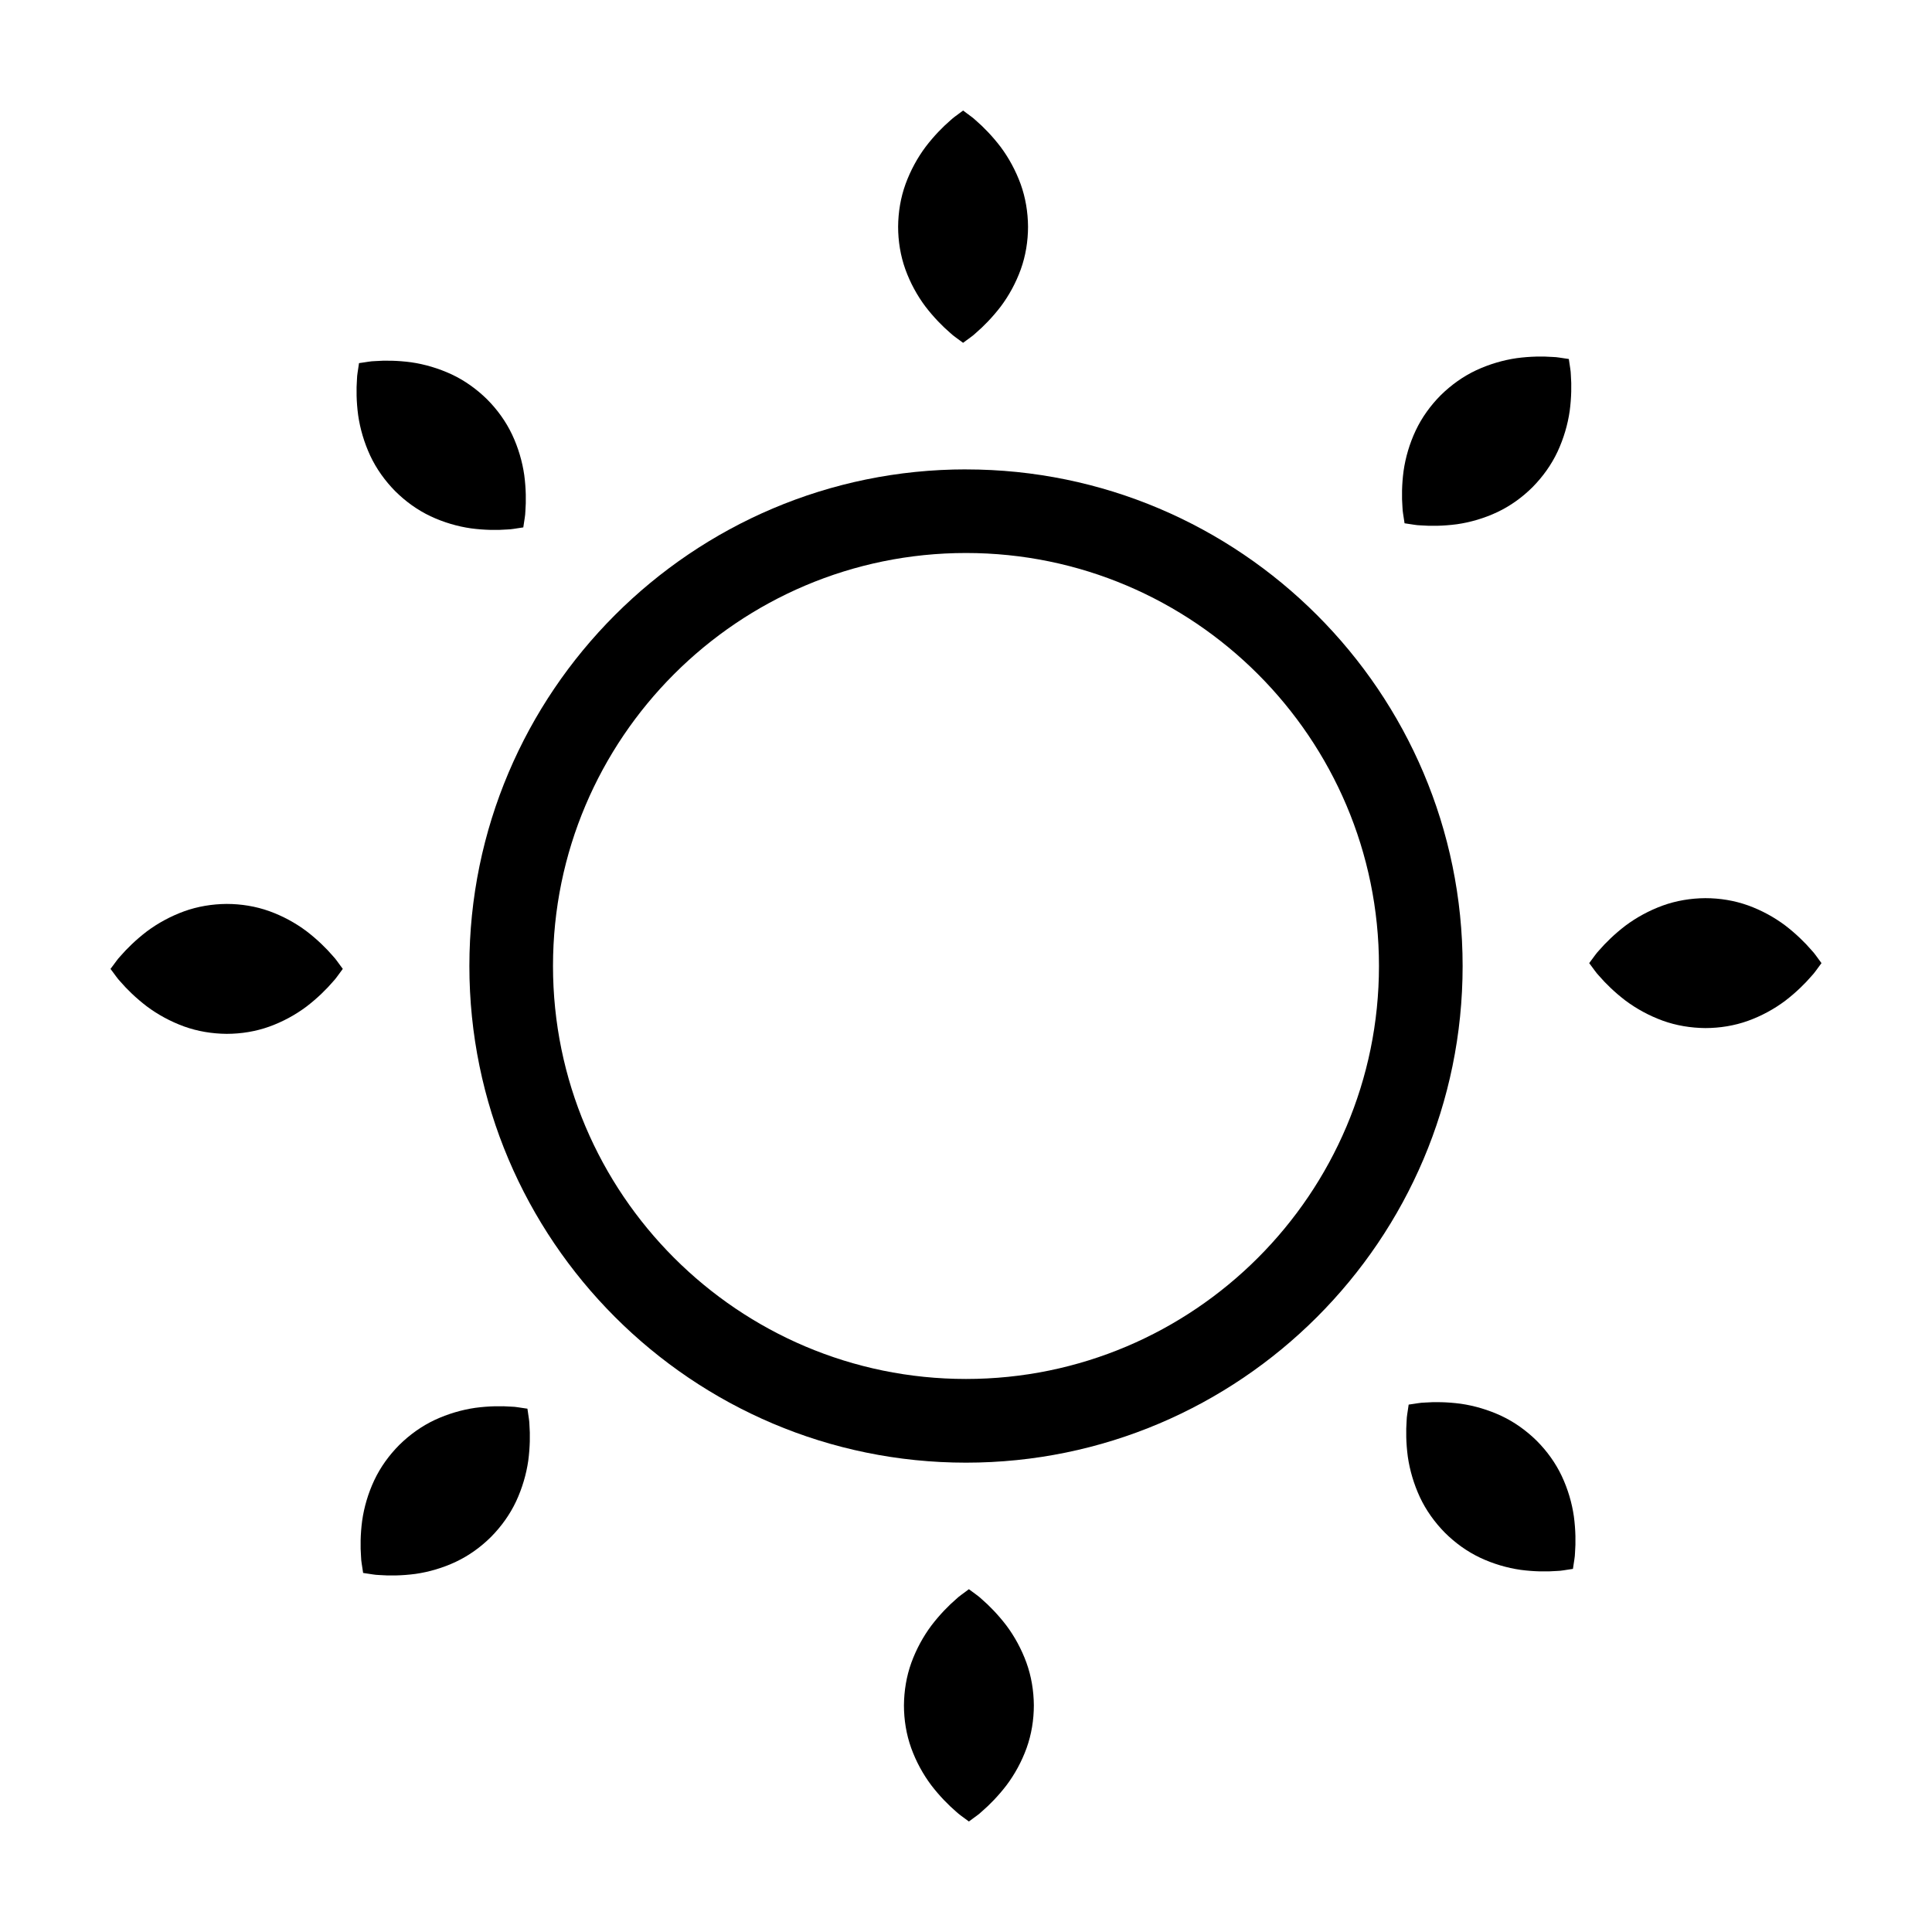 <?xml version="1.0" encoding="UTF-8"?>
<!-- Uploaded to: SVG Repo, www.svgrepo.com, Generator: SVG Repo Mixer Tools -->
<svg fill="#000000" width="800px" height="800px" version="1.1" viewBox="144 144 512 512" xmlns="http://www.w3.org/2000/svg">
 <g>
  <path d="m283.94 518.46c-0.109-0.746-0.168-1.145-0.168-1.145s-0.398-0.059-1.145-0.168c-0.711-0.07-1.93-0.359-3.133-0.371-2.574-0.195-5.945-0.168-9.547 0.316-3.57 0.516-7.254 1.594-10.734 3.211-3.473 1.629-6.637 3.906-9.383 6.606-2.715 2.727-4.996 5.883-6.637 9.352-1.633 3.473-2.707 7.16-3.215 10.73-0.48 3.602-0.5 6.984-0.297 9.566 0.016 1.211 0.301 2.43 0.379 3.144 0.109 0.75 0.172 1.148 0.172 1.148s0.398 0.059 1.148 0.172c0.715 0.074 1.934 0.363 3.144 0.379 2.586 0.203 5.965 0.18 9.566-0.297 3.57-0.508 7.262-1.582 10.73-3.215 3.465-1.637 6.625-3.918 9.352-6.637 2.699-2.746 4.977-5.91 6.606-9.383 1.617-3.481 2.695-7.164 3.211-10.734 0.48-3.602 0.516-6.973 0.316-9.547-0.012-1.199-0.297-2.418-0.367-3.129z"/>
  <path d="m516.05 281.53c0.109 0.75 0.172 1.148 0.172 1.148s0.398 0.059 1.148 0.172c0.715 0.074 1.934 0.363 3.144 0.379 2.586 0.203 5.965 0.18 9.566-0.297 3.57-0.508 7.262-1.582 10.73-3.215 3.465-1.637 6.625-3.918 9.352-6.637 2.699-2.746 4.977-5.91 6.606-9.383 1.617-3.481 2.695-7.164 3.211-10.734 0.48-3.602 0.516-6.973 0.316-9.547-0.012-1.203-0.297-2.422-0.371-3.133-0.109-0.746-0.168-1.145-0.168-1.145s-0.398-0.059-1.145-0.168c-0.711-0.07-1.93-0.359-3.133-0.371-2.574-0.195-5.945-0.168-9.547 0.316-3.57 0.516-7.254 1.594-10.734 3.211-3.473 1.629-6.637 3.906-9.383 6.606-2.715 2.727-4.996 5.883-6.637 9.352-1.633 3.473-2.707 7.16-3.215 10.73-0.48 3.602-0.5 6.984-0.297 9.566 0.02 1.211 0.309 2.434 0.383 3.148z"/>
  <path d="m557.89 535.18c-1.637-3.465-3.918-6.625-6.637-9.352-2.746-2.699-5.91-4.977-9.383-6.606-3.481-1.617-7.164-2.695-10.734-3.211-3.602-0.48-6.973-0.516-9.547-0.316-1.203 0.012-2.422 0.297-3.133 0.371-0.746 0.109-1.145 0.168-1.145 0.168s-0.059 0.398-0.168 1.145c-0.07 0.711-0.359 1.93-0.371 3.133-0.195 2.574-0.168 5.945 0.316 9.547 0.516 3.57 1.594 7.254 3.211 10.734 1.629 3.473 3.906 6.637 6.606 9.383 2.727 2.715 5.883 4.996 9.352 6.637 3.473 1.633 7.16 2.707 10.73 3.215 3.602 0.48 6.984 0.5 9.566 0.297 1.211-0.016 2.43-0.301 3.144-0.379 0.75-0.109 1.148-0.172 1.148-0.172s0.059-0.398 0.172-1.148c0.074-0.715 0.363-1.934 0.379-3.144 0.203-2.586 0.18-5.965-0.297-9.566-0.504-3.574-1.578-7.262-3.211-10.734z"/>
  <path d="m248.74 274.17c2.727 2.715 5.883 4.996 9.352 6.637 3.473 1.633 7.16 2.707 10.73 3.215 3.602 0.48 6.984 0.5 9.566 0.297 1.211-0.016 2.43-0.301 3.144-0.379 0.75-0.109 1.148-0.172 1.148-0.172s0.059-0.398 0.172-1.148c0.074-0.715 0.363-1.934 0.379-3.144 0.203-2.586 0.18-5.965-0.297-9.566-0.508-3.57-1.582-7.262-3.215-10.73-1.637-3.465-3.918-6.625-6.637-9.352-2.746-2.699-5.91-4.977-9.383-6.606-3.481-1.617-7.164-2.695-10.734-3.211-3.602-0.48-6.973-0.516-9.547-0.316-1.203 0.012-2.422 0.297-3.133 0.371-0.746 0.109-1.145 0.168-1.145 0.168s-0.059 0.398-0.168 1.145c-0.07 0.711-0.359 1.93-0.371 3.133-0.195 2.574-0.168 5.945 0.316 9.547 0.516 3.57 1.594 7.254 3.211 10.734 1.633 3.473 3.91 6.637 6.609 9.379z"/>
  <path d="m410.7 574.77c-2.207-2.887-4.566-5.289-6.523-6.973-0.863-0.84-1.926-1.5-2.481-1.953-0.605-0.449-0.926-0.691-0.926-0.691s-0.324 0.242-0.926 0.691c-0.555 0.449-1.617 1.113-2.481 1.953-1.961 1.684-4.324 4.09-6.523 6.973-2.16 2.887-4.004 6.254-5.32 9.859-1.305 3.606-1.93 7.457-1.965 11.305 0.004 3.848 0.625 7.699 1.918 11.305 1.301 3.606 3.148 6.973 5.316 9.859 2.211 2.887 4.586 5.289 6.555 6.973 0.867 0.84 1.93 1.5 2.488 1.953 0.609 0.453 0.934 0.691 0.934 0.691s0.328-0.242 0.938-0.691c0.559-0.449 1.629-1.113 2.488-1.953 1.969-1.684 4.344-4.09 6.555-6.973 2.168-2.887 4.016-6.254 5.316-9.859 1.293-3.606 1.914-7.457 1.918-11.305-0.031-3.848-0.66-7.699-1.965-11.305-1.312-3.609-3.156-6.977-5.316-9.859z"/>
  <path d="m382.01 204.07c0.004 3.848 0.625 7.699 1.918 11.305 1.301 3.606 3.148 6.973 5.316 9.859 2.211 2.887 4.586 5.289 6.555 6.973 0.867 0.84 1.93 1.5 2.488 1.953 0.609 0.449 0.938 0.691 0.938 0.691s0.328-0.242 0.938-0.691c0.559-0.449 1.629-1.113 2.488-1.953 1.969-1.684 4.344-4.09 6.555-6.973 2.168-2.887 4.016-6.254 5.316-9.859 1.293-3.606 1.914-7.457 1.918-11.305-0.031-3.848-0.66-7.699-1.965-11.305-1.32-3.606-3.16-6.973-5.32-9.859-2.207-2.887-4.566-5.289-6.523-6.973-0.863-0.84-1.926-1.5-2.481-1.953-0.598-0.449-0.918-0.691-0.918-0.691s-0.324 0.242-0.926 0.691c-0.555 0.449-1.617 1.113-2.481 1.953-1.961 1.684-4.324 4.09-6.523 6.973-2.16 2.887-4.004 6.254-5.32 9.859-1.312 3.613-1.941 7.461-1.973 11.305z"/>
  <path d="m624.07 395.81c-1.684-1.969-4.09-4.344-6.973-6.555-2.887-2.168-6.254-4.016-9.859-5.316-3.606-1.293-7.457-1.914-11.305-1.918-3.848 0.031-7.699 0.66-11.305 1.965-3.606 1.32-6.973 3.16-9.859 5.32-2.887 2.207-5.289 4.566-6.973 6.523-0.84 0.863-1.5 1.926-1.953 2.481-0.449 0.605-0.691 0.926-0.691 0.926s0.242 0.324 0.691 0.926c0.449 0.555 1.113 1.617 1.953 2.481 1.684 1.961 4.09 4.324 6.973 6.523 2.887 2.16 6.254 4.004 9.859 5.32 3.606 1.305 7.457 1.93 11.305 1.965 3.848-0.004 7.699-0.625 11.305-1.918 3.606-1.301 6.973-3.148 9.859-5.316 2.887-2.211 5.289-4.586 6.973-6.555 0.84-0.867 1.5-1.93 1.953-2.488 0.453-0.617 0.691-0.938 0.691-0.938s-0.242-0.328-0.691-0.938c-0.449-0.559-1.109-1.629-1.953-2.488z"/>
  <path d="m232.21 397.34c-1.684-1.969-4.09-4.344-6.973-6.555-2.887-2.168-6.254-4.016-9.859-5.316-3.606-1.293-7.457-1.914-11.305-1.918-3.848 0.031-7.699 0.66-11.305 1.965-3.606 1.32-6.973 3.16-9.859 5.32-2.887 2.207-5.289 4.566-6.973 6.523-0.84 0.863-1.5 1.926-1.953 2.481-0.457 0.602-0.699 0.926-0.699 0.926s0.242 0.324 0.691 0.926c0.449 0.555 1.113 1.617 1.953 2.481 1.684 1.961 4.09 4.324 6.973 6.523 2.887 2.16 6.254 4.004 9.859 5.32 3.606 1.305 7.457 1.93 11.305 1.965 3.848-0.004 7.699-0.625 11.305-1.918 3.606-1.301 6.973-3.148 9.859-5.316 2.887-2.211 5.289-4.586 6.973-6.555 0.84-0.867 1.5-1.93 1.953-2.488 0.449-0.609 0.691-0.938 0.691-0.938s-0.242-0.328-0.691-0.938c-0.445-0.555-1.105-1.625-1.945-2.488z"/>
  <path d="m400 268.39c-72.57 0-131.61 59.035-131.61 131.61-0.004 72.57 59.039 131.62 131.61 131.62 72.566 0 131.61-59.043 131.61-131.61 0-72.57-59.043-131.61-131.61-131.61zm0 241.05c-60.352 0-109.45-49.098-109.45-109.45 0-60.348 49.098-109.44 109.45-109.44 60.348 0 109.44 49.098 109.44 109.44 0 60.352-49.098 109.45-109.44 109.45z"/>
 </g>
</svg>